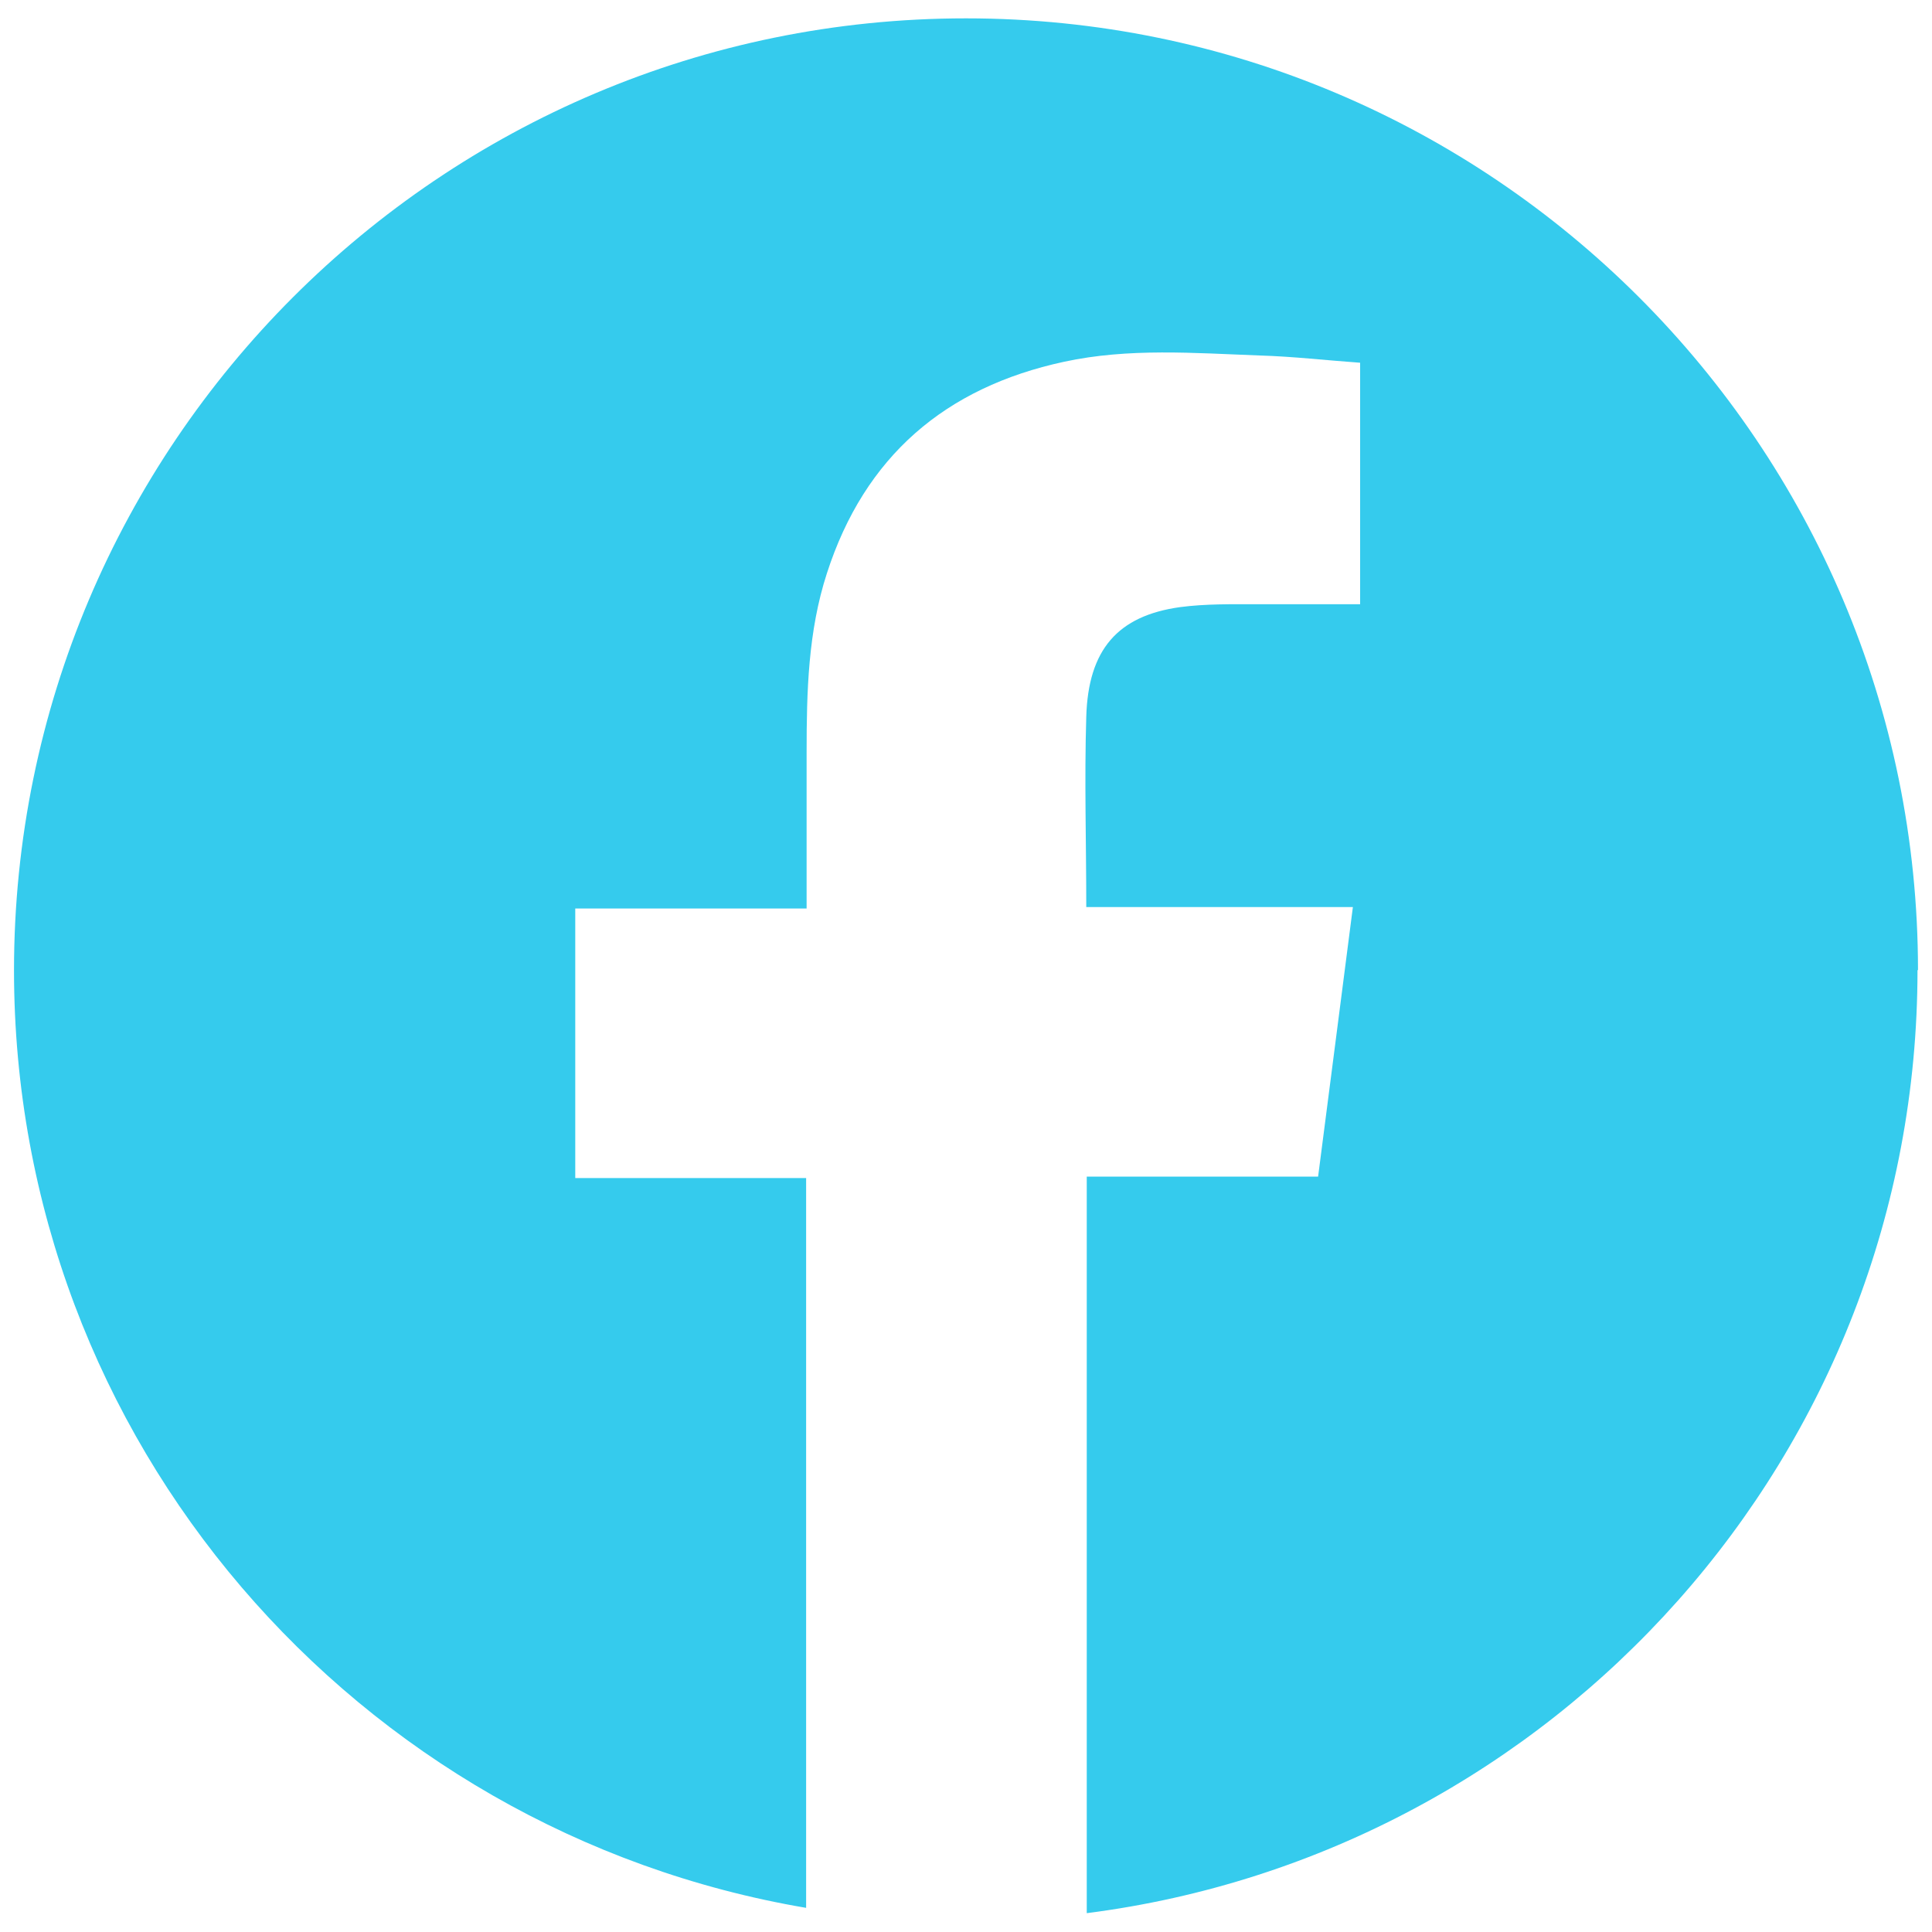 <?xml version="1.0" encoding="UTF-8"?>
<svg xmlns="http://www.w3.org/2000/svg" version="1.1" viewBox="0 0 40 40">
  <defs>
    <style>
      .cls-1 {
        fill: #35cbed;
      }
    </style>
  </defs>
  <!-- Generator: Adobe Illustrator 28.7.4, SVG Export Plug-In . SVG Version: 1.2.0 Build 166)  -->
  <g>
    <g id="Layer_1">
      <path class="cls-1" d="M39.71,20.09C39.71,9.21,30.88.38,20,.38S.29,9.21.29,20.09c0,9.75,7.09,17.83,16.4,19.41v-15.11h-4.78v-5.58h4.79c0-1.11,0-2.17,0-3.24,0-1.25.03-2.5.42-3.7.78-2.42,2.45-3.85,4.91-4.38,1.34-.29,2.7-.18,4.05-.13.69.02,1.37.1,2.08.15v5c-.71,0-1.42,0-2.13,0-.53,0-1.07-.01-1.6.06-1.29.18-1.9.88-1.94,2.27-.04,1.3,0,2.6,0,3.94h5.52c-.24,1.88-.48,3.71-.72,5.58h-4.79v15.25c9.7-1.24,17.2-9.5,17.2-19.53Z"/>
    </g>
  </g>
</svg>